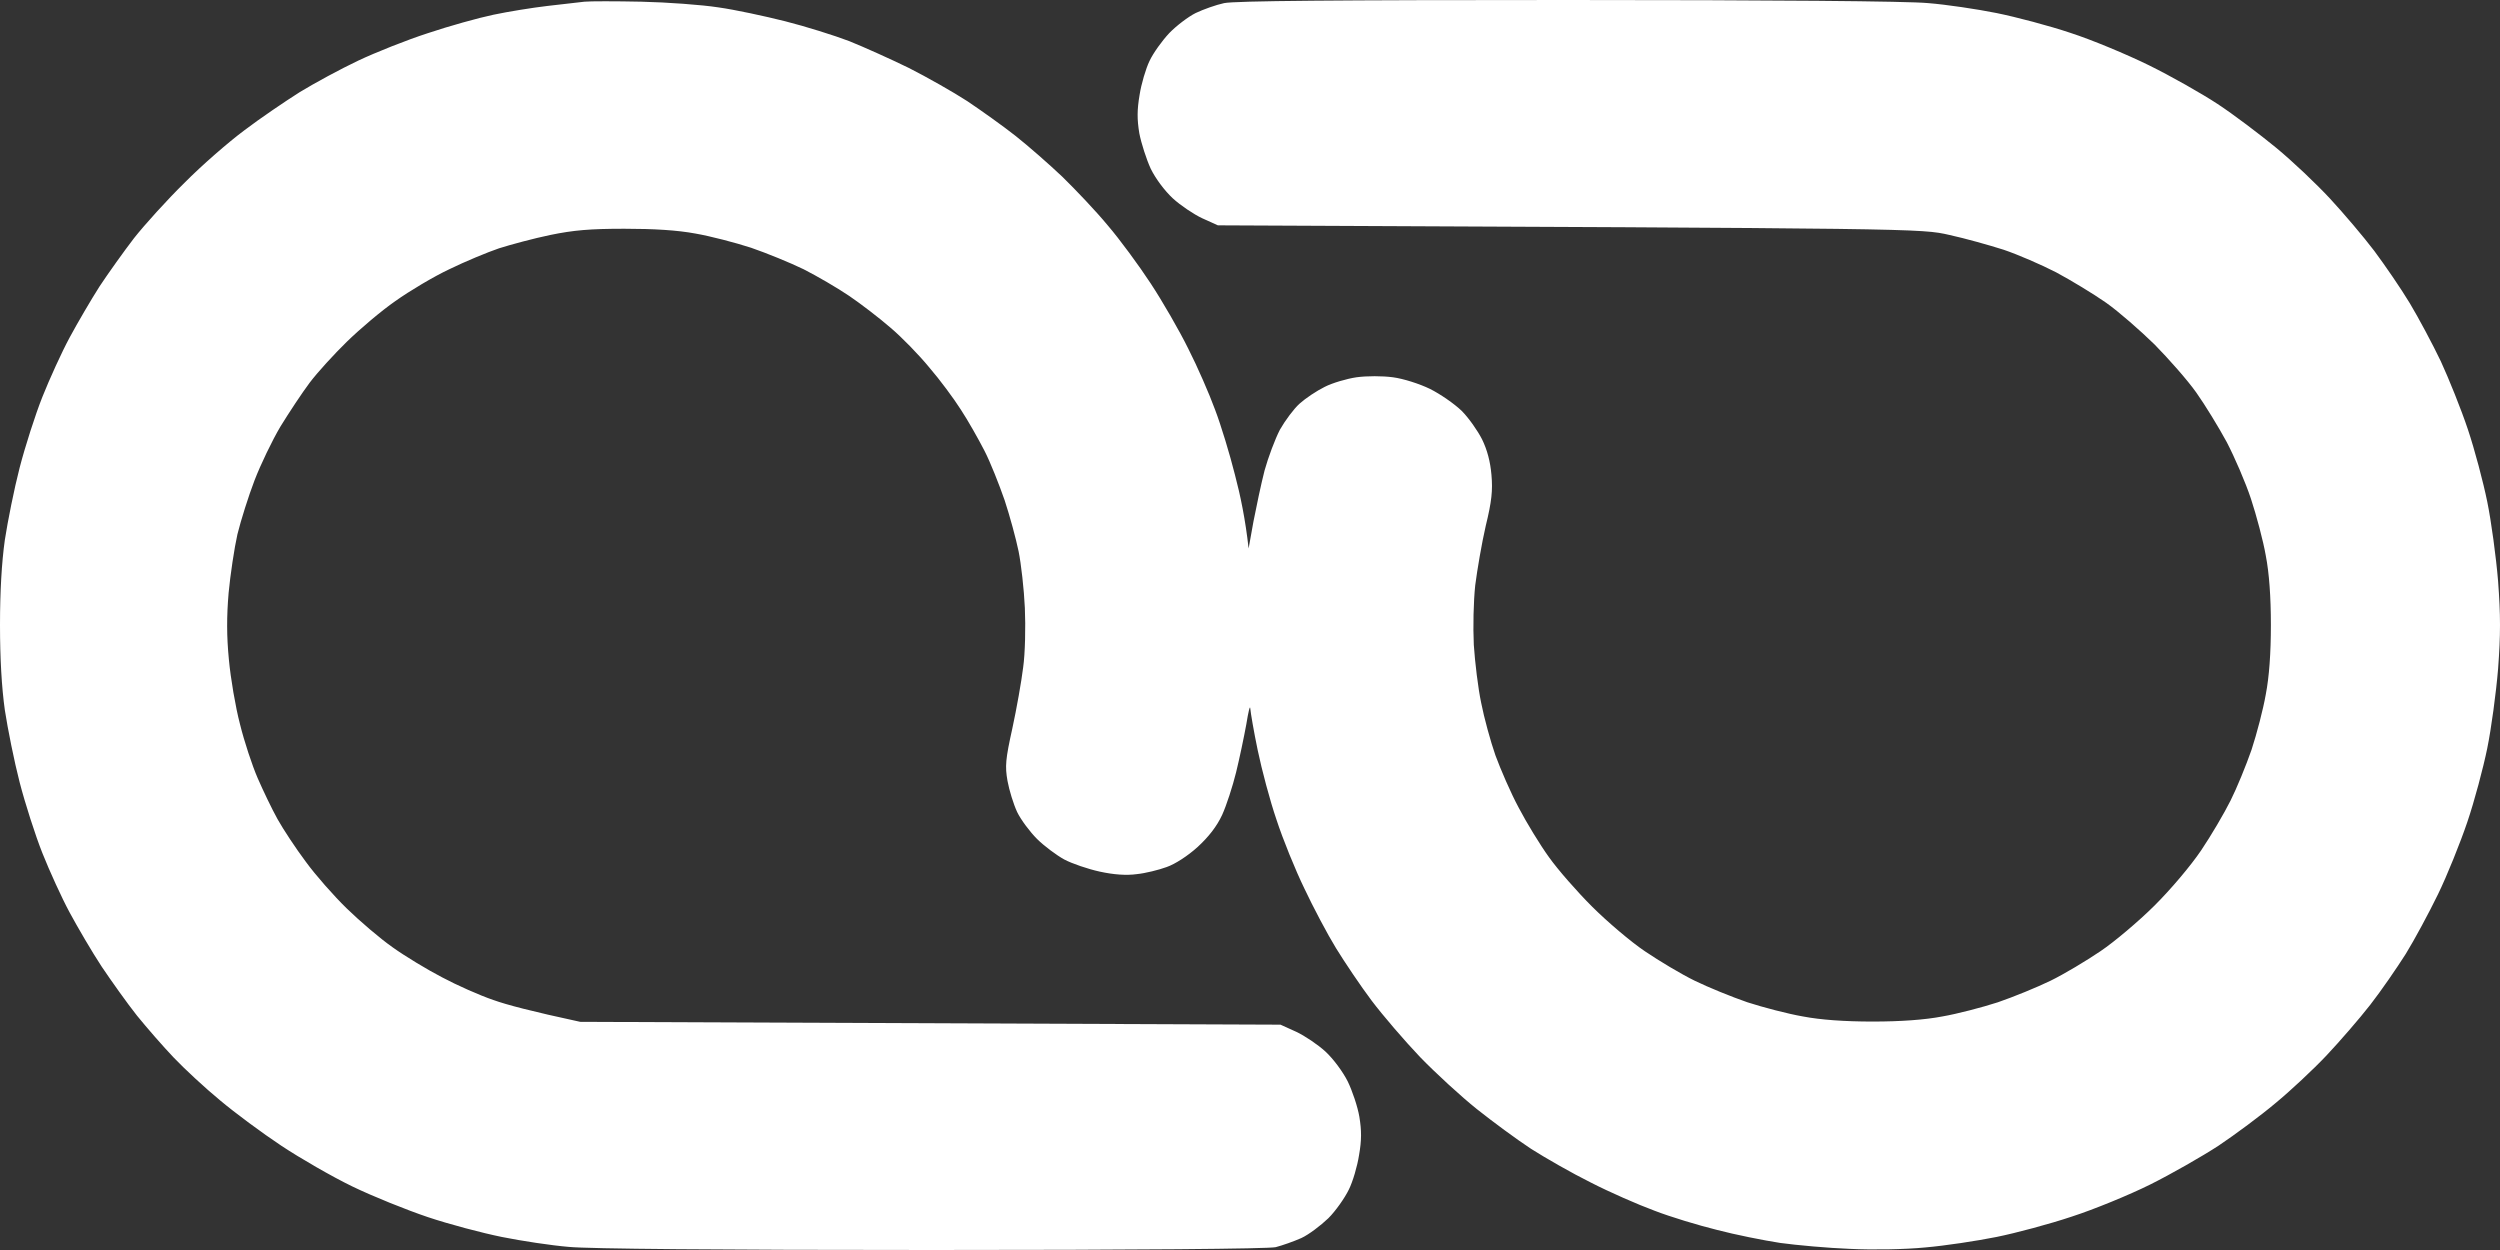 <svg width="90" height="45" viewBox="0 0 90 45" fill="none" xmlns="http://www.w3.org/2000/svg">
<rect x="0" y="0" width="90" height="45" fill="#333333" stroke="none"/>
<path d="M21.04 0.061C20.846 0.082 20.241 0.153 19.708 0.214C19.175 0.276 18.294 0.418 17.761 0.531C17.228 0.643 16.162 0.939 15.403 1.194C14.645 1.439 13.518 1.888 12.893 2.184C12.268 2.48 11.325 2.99 10.792 3.316C10.259 3.653 9.357 4.265 8.793 4.694C8.23 5.112 7.256 5.959 6.641 6.582C6.016 7.194 5.206 8.092 4.827 8.571C4.458 9.051 3.905 9.827 3.587 10.306C3.28 10.786 2.798 11.612 2.511 12.143C2.224 12.674 1.783 13.643 1.527 14.286C1.271 14.929 0.902 16.082 0.707 16.837C0.512 17.592 0.277 18.765 0.174 19.439C0.061 20.245 0 21.296 0 22.5C0 23.704 0.061 24.755 0.174 25.561C0.277 26.235 0.512 27.408 0.707 28.163C0.902 28.918 1.271 30.071 1.527 30.714C1.783 31.357 2.224 32.327 2.511 32.857C2.798 33.388 3.31 34.265 3.659 34.796C4.017 35.327 4.581 36.122 4.93 36.561C5.278 36.99 5.872 37.673 6.252 38.071C6.641 38.48 7.389 39.173 7.922 39.612C8.455 40.061 9.449 40.796 10.126 41.245C10.802 41.694 11.95 42.357 12.688 42.714C13.426 43.071 14.645 43.561 15.403 43.816C16.162 44.071 17.361 44.388 18.068 44.531C18.775 44.673 19.851 44.837 20.477 44.888C21.204 44.959 25.837 45 33.543 45C40.922 45 45.647 44.959 45.924 44.898C46.159 44.837 46.569 44.694 46.846 44.571C47.112 44.449 47.543 44.122 47.82 43.857C48.086 43.592 48.414 43.123 48.557 42.827C48.701 42.541 48.865 41.98 48.926 41.582C49.019 41.051 49.019 40.704 48.937 40.204C48.875 39.837 48.681 39.265 48.517 38.929C48.342 38.582 48.004 38.123 47.717 37.857C47.451 37.612 46.969 37.286 46.661 37.143L46.098 36.888L20.887 36.786C19.134 36.408 18.242 36.173 17.761 36C17.279 35.837 16.449 35.469 15.916 35.184C15.383 34.908 14.573 34.418 14.133 34.102C13.682 33.786 12.944 33.153 12.483 32.704C12.021 32.255 11.355 31.5 11.007 31.02C10.648 30.541 10.197 29.857 9.992 29.49C9.787 29.122 9.47 28.459 9.275 28.01C9.08 27.561 8.793 26.694 8.64 26.071C8.476 25.449 8.301 24.408 8.24 23.745C8.158 22.908 8.158 22.194 8.23 21.347C8.291 20.694 8.435 19.735 8.547 19.235C8.67 18.735 8.947 17.857 9.162 17.296C9.377 16.735 9.798 15.857 10.095 15.357C10.402 14.857 10.874 14.143 11.15 13.775C11.427 13.408 12.032 12.745 12.493 12.296C12.954 11.847 13.733 11.184 14.235 10.837C14.737 10.48 15.608 9.959 16.172 9.694C16.736 9.418 17.546 9.082 17.966 8.939C18.386 8.806 19.216 8.582 19.81 8.459C20.651 8.286 21.245 8.235 22.475 8.235C23.541 8.235 24.381 8.286 25.037 8.408C25.57 8.5 26.472 8.735 27.036 8.918C27.599 9.112 28.45 9.459 28.932 9.694C29.413 9.939 30.151 10.367 30.571 10.653C30.991 10.939 31.658 11.449 32.057 11.796C32.457 12.133 33.082 12.775 33.451 13.225C33.83 13.663 34.343 14.357 34.589 14.745C34.845 15.133 35.224 15.806 35.439 16.224C35.655 16.643 35.972 17.449 36.167 18.01C36.352 18.571 36.577 19.398 36.669 19.847C36.761 20.296 36.864 21.214 36.895 21.888C36.925 22.561 36.905 23.531 36.833 24.031C36.772 24.531 36.597 25.52 36.444 26.224C36.198 27.337 36.177 27.582 36.27 28.112C36.331 28.449 36.485 28.949 36.618 29.235C36.751 29.51 37.079 29.949 37.335 30.204C37.592 30.459 38.032 30.786 38.309 30.939C38.596 31.092 39.17 31.286 39.59 31.378C40.102 31.49 40.553 31.52 40.922 31.469C41.23 31.439 41.722 31.316 41.998 31.214C42.296 31.112 42.757 30.816 43.116 30.49C43.515 30.122 43.802 29.755 43.997 29.337C44.151 29 44.376 28.306 44.499 27.806C44.622 27.306 44.786 26.52 44.868 26.071C44.94 25.622 45.001 25.367 45.011 25.51C45.022 25.653 45.135 26.326 45.278 27.01C45.422 27.704 45.719 28.826 45.954 29.51C46.18 30.204 46.631 31.316 46.959 31.99C47.276 32.663 47.789 33.633 48.096 34.133C48.404 34.633 48.978 35.49 49.377 36.02C49.777 36.551 50.566 37.469 51.12 38.051C51.683 38.633 52.606 39.48 53.169 39.929C53.733 40.378 54.604 41.02 55.117 41.357C55.629 41.684 56.592 42.235 57.269 42.571C57.945 42.918 58.97 43.367 59.554 43.582C60.128 43.806 61.143 44.112 61.809 44.276C62.465 44.449 63.49 44.653 64.084 44.745C64.678 44.827 65.806 44.929 66.595 44.959C67.425 45 68.573 44.98 69.311 44.908C70.018 44.847 71.166 44.673 71.873 44.531C72.58 44.388 73.8 44.061 74.589 43.796C75.378 43.541 76.649 43.02 77.407 42.643C78.165 42.265 79.272 41.633 79.867 41.245C80.461 40.847 81.384 40.163 81.916 39.714C82.449 39.276 83.279 38.5 83.751 38C84.222 37.5 84.94 36.673 85.329 36.173C85.719 35.673 86.293 34.837 86.61 34.337C86.918 33.837 87.44 32.867 87.768 32.194C88.096 31.52 88.568 30.347 88.824 29.592C89.08 28.837 89.398 27.643 89.541 26.939C89.685 26.235 89.859 24.949 89.931 24.082C90.023 22.847 90.023 22.153 89.931 20.918C89.859 20.051 89.685 18.765 89.541 18.061C89.398 17.357 89.09 16.194 88.844 15.459C88.599 14.725 88.158 13.633 87.871 13.01C87.574 12.388 87.072 11.449 86.754 10.918C86.436 10.388 85.852 9.541 85.473 9.031C85.094 8.531 84.376 7.684 83.884 7.153C83.392 6.622 82.521 5.796 81.937 5.316C81.353 4.837 80.41 4.122 79.836 3.745C79.262 3.367 78.145 2.735 77.356 2.347C76.567 1.959 75.296 1.429 74.537 1.184C73.779 0.929 72.58 0.612 71.873 0.469C71.166 0.327 70.059 0.163 69.413 0.112C68.675 0.041 63.848 0 56.418 0C48.066 0 44.458 0.031 44.069 0.112C43.782 0.173 43.321 0.337 43.044 0.469C42.777 0.602 42.347 0.929 42.091 1.194C41.834 1.469 41.517 1.908 41.383 2.194C41.25 2.469 41.086 3.02 41.025 3.418C40.933 3.959 40.933 4.296 41.015 4.796C41.086 5.163 41.271 5.735 41.425 6.071C41.599 6.429 41.927 6.867 42.224 7.143C42.49 7.388 42.972 7.714 43.279 7.857L43.843 8.112C69.157 8.224 69.157 8.224 70.182 8.459C70.746 8.582 71.617 8.827 72.129 8.99C72.642 9.163 73.492 9.531 74.025 9.806C74.558 10.092 75.368 10.582 75.819 10.898C76.269 11.214 77.048 11.898 77.561 12.398C78.063 12.908 78.75 13.684 79.067 14.133C79.385 14.582 79.877 15.388 80.164 15.918C80.441 16.449 80.84 17.367 81.035 17.959C81.23 18.551 81.476 19.469 81.568 20C81.691 20.633 81.752 21.49 81.752 22.5C81.752 23.51 81.691 24.367 81.568 25C81.476 25.531 81.24 26.429 81.056 26.99C80.861 27.551 80.523 28.378 80.297 28.826C80.072 29.276 79.6 30.082 79.242 30.612C78.862 31.174 78.155 32.01 77.561 32.602C76.997 33.163 76.116 33.908 75.614 34.245C75.101 34.592 74.302 35.071 73.82 35.306C73.338 35.541 72.488 35.888 71.924 36.082C71.361 36.265 70.459 36.5 69.926 36.592C69.29 36.714 68.429 36.776 67.415 36.776C66.4 36.776 65.539 36.714 64.904 36.592C64.371 36.5 63.469 36.265 62.906 36.082C62.342 35.888 61.491 35.541 61.01 35.306C60.528 35.071 59.728 34.592 59.216 34.245C58.714 33.908 57.863 33.184 57.32 32.643C56.787 32.112 56.08 31.306 55.762 30.857C55.444 30.418 54.953 29.612 54.676 29.082C54.389 28.551 54.02 27.694 53.836 27.194C53.661 26.694 53.426 25.837 53.323 25.306C53.21 24.776 53.098 23.837 53.057 23.214C53.026 22.561 53.046 21.663 53.108 21.071C53.18 20.51 53.344 19.551 53.487 18.929C53.702 18.051 53.743 17.653 53.692 17.092C53.651 16.616 53.538 16.191 53.354 15.816C53.2 15.51 52.872 15.041 52.616 14.786C52.349 14.531 51.847 14.184 51.478 14C51.099 13.816 50.525 13.633 50.146 13.582C49.757 13.531 49.213 13.531 48.834 13.582C48.486 13.633 47.963 13.786 47.686 13.929C47.399 14.071 47 14.337 46.785 14.531C46.58 14.714 46.262 15.143 46.077 15.469C45.903 15.806 45.657 16.459 45.524 16.939C45.401 17.418 45.227 18.245 45.124 18.776L44.95 19.745C44.837 18.714 44.653 17.826 44.458 17.092C44.274 16.357 43.956 15.306 43.741 14.745C43.536 14.184 43.105 13.194 42.777 12.551C42.46 11.908 41.855 10.857 41.425 10.204C41.004 9.561 40.307 8.612 39.877 8.112C39.457 7.602 38.719 6.827 38.248 6.367C37.776 5.918 37.018 5.255 36.567 4.898C36.116 4.541 35.327 3.98 34.825 3.643C34.322 3.316 33.369 2.776 32.724 2.449C32.078 2.133 31.104 1.694 30.571 1.48C30.038 1.276 28.993 0.949 28.265 0.765C27.538 0.582 26.451 0.347 25.857 0.265C25.263 0.173 24.023 0.082 23.09 0.061C22.157 0.041 21.235 0.041 21.04 0.061Z" fill="white"/>
</svg>
